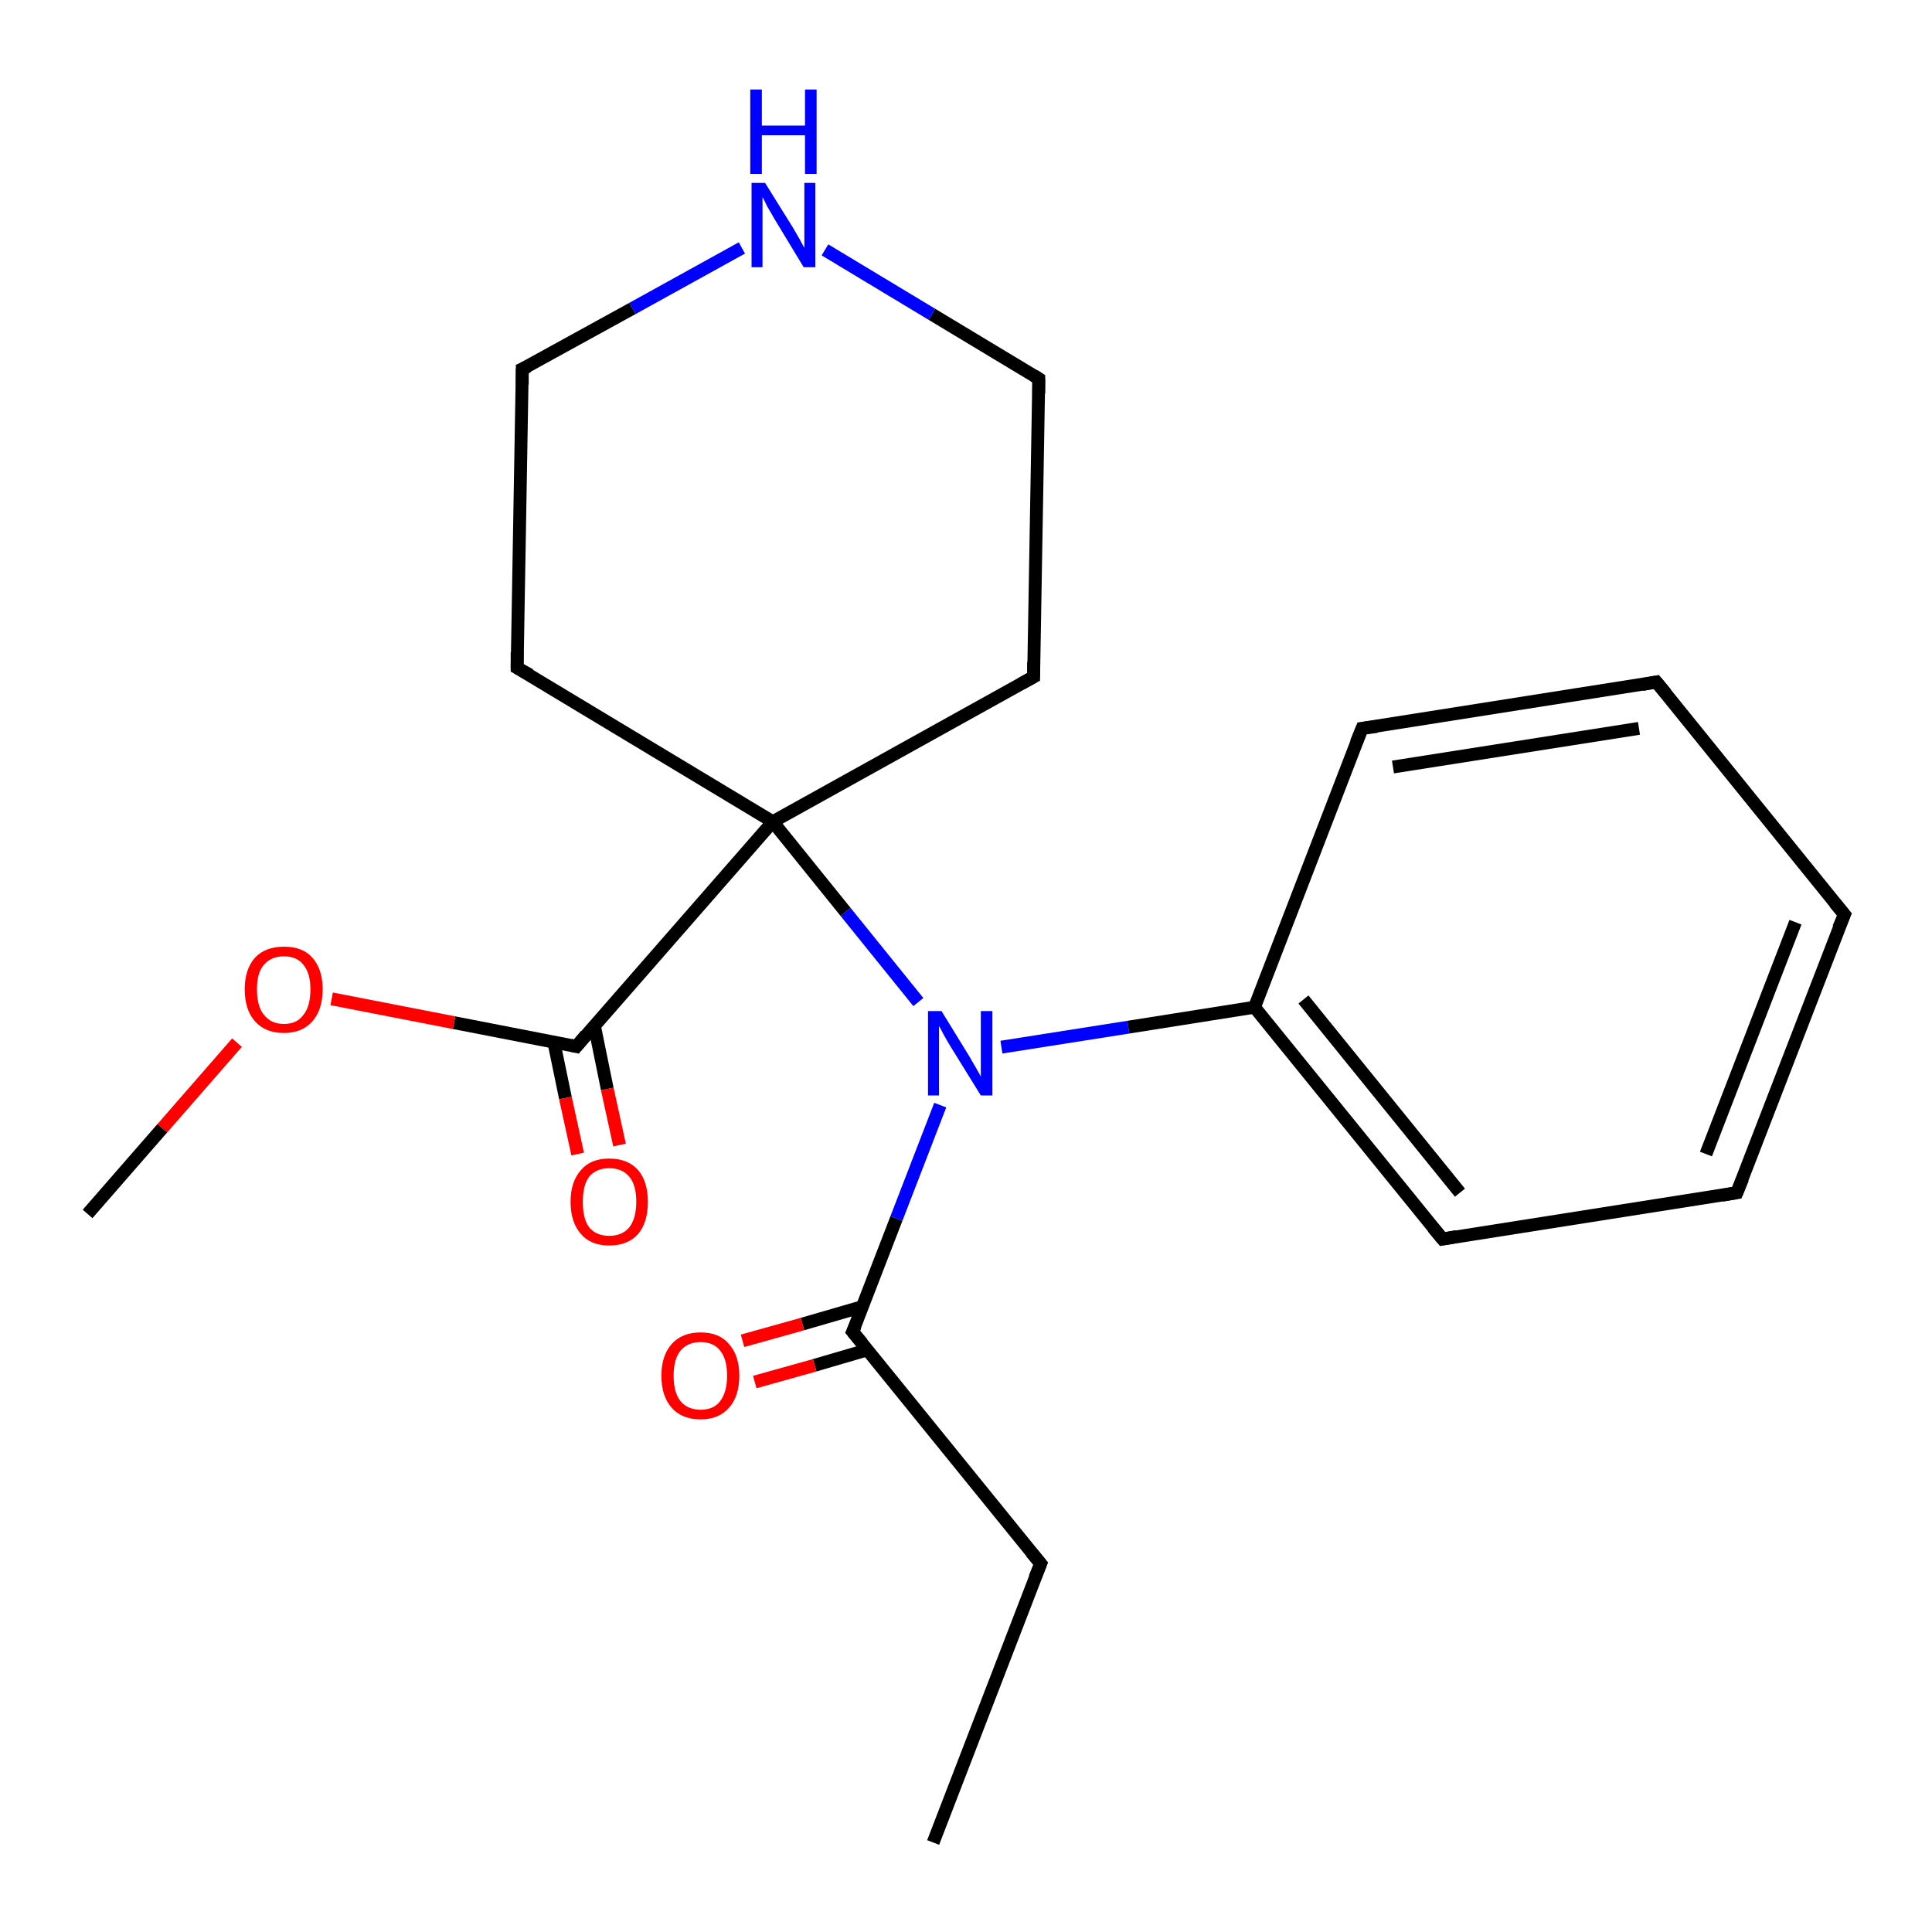 <?xml version='1.0' encoding='iso-8859-1'?>
<svg version='1.1' baseProfile='full'
              xmlns='http://www.w3.org/2000/svg'
                      xmlns:rdkit='http://www.rdkit.org/xml'
                      xmlns:xlink='http://www.w3.org/1999/xlink'
                  xml:space='preserve'
width='300px' height='300px' viewBox='0 0 300 300'>
<!-- END OF HEADER -->
<rect style='opacity:1.0;fill:#FFFFFF;stroke:none' width='300.0' height='300.0' x='0.0' y='0.0'> </rect>
<path class='bond-0 atom-0 atom-1' d='M 144.9,286.1 L 161.6,242.8' style='fill:none;fill-rule:evenodd;stroke:#000000;stroke-width:2.0px;stroke-linecap:butt;stroke-linejoin:miter;stroke-opacity:1' />
<path class='bond-1 atom-1 atom-2' d='M 161.6,242.8 L 132.4,206.8' style='fill:none;fill-rule:evenodd;stroke:#000000;stroke-width:2.0px;stroke-linecap:butt;stroke-linejoin:miter;stroke-opacity:1' />
<path class='bond-2 atom-2 atom-3' d='M 133.9,202.9 L 124.6,205.6' style='fill:none;fill-rule:evenodd;stroke:#000000;stroke-width:2.0px;stroke-linecap:butt;stroke-linejoin:miter;stroke-opacity:1' />
<path class='bond-2 atom-2 atom-3' d='M 124.6,205.6 L 115.3,208.2' style='fill:none;fill-rule:evenodd;stroke:#FF0000;stroke-width:2.0px;stroke-linecap:butt;stroke-linejoin:miter;stroke-opacity:1' />
<path class='bond-2 atom-2 atom-3' d='M 134.7,209.6 L 126.5,212.0' style='fill:none;fill-rule:evenodd;stroke:#000000;stroke-width:2.0px;stroke-linecap:butt;stroke-linejoin:miter;stroke-opacity:1' />
<path class='bond-2 atom-2 atom-3' d='M 126.5,212.0 L 117.2,214.6' style='fill:none;fill-rule:evenodd;stroke:#FF0000;stroke-width:2.0px;stroke-linecap:butt;stroke-linejoin:miter;stroke-opacity:1' />
<path class='bond-3 atom-2 atom-4' d='M 132.4,206.8 L 139.2,189.2' style='fill:none;fill-rule:evenodd;stroke:#000000;stroke-width:2.0px;stroke-linecap:butt;stroke-linejoin:miter;stroke-opacity:1' />
<path class='bond-3 atom-2 atom-4' d='M 139.2,189.2 L 146.0,171.6' style='fill:none;fill-rule:evenodd;stroke:#0000FF;stroke-width:2.0px;stroke-linecap:butt;stroke-linejoin:miter;stroke-opacity:1' />
<path class='bond-4 atom-4 atom-5' d='M 155.5,162.6 L 175.2,159.5' style='fill:none;fill-rule:evenodd;stroke:#0000FF;stroke-width:2.0px;stroke-linecap:butt;stroke-linejoin:miter;stroke-opacity:1' />
<path class='bond-4 atom-4 atom-5' d='M 175.2,159.5 L 194.8,156.4' style='fill:none;fill-rule:evenodd;stroke:#000000;stroke-width:2.0px;stroke-linecap:butt;stroke-linejoin:miter;stroke-opacity:1' />
<path class='bond-5 atom-5 atom-6' d='M 194.8,156.4 L 224.0,192.4' style='fill:none;fill-rule:evenodd;stroke:#000000;stroke-width:2.0px;stroke-linecap:butt;stroke-linejoin:miter;stroke-opacity:1' />
<path class='bond-5 atom-5 atom-6' d='M 202.4,155.2 L 226.7,185.2' style='fill:none;fill-rule:evenodd;stroke:#000000;stroke-width:2.0px;stroke-linecap:butt;stroke-linejoin:miter;stroke-opacity:1' />
<path class='bond-6 atom-6 atom-7' d='M 224.0,192.4 L 269.7,185.2' style='fill:none;fill-rule:evenodd;stroke:#000000;stroke-width:2.0px;stroke-linecap:butt;stroke-linejoin:miter;stroke-opacity:1' />
<path class='bond-7 atom-7 atom-8' d='M 269.7,185.2 L 286.4,142.0' style='fill:none;fill-rule:evenodd;stroke:#000000;stroke-width:2.0px;stroke-linecap:butt;stroke-linejoin:miter;stroke-opacity:1' />
<path class='bond-7 atom-7 atom-8' d='M 264.9,179.2 L 278.8,143.2' style='fill:none;fill-rule:evenodd;stroke:#000000;stroke-width:2.0px;stroke-linecap:butt;stroke-linejoin:miter;stroke-opacity:1' />
<path class='bond-8 atom-8 atom-9' d='M 286.4,142.0 L 257.2,105.9' style='fill:none;fill-rule:evenodd;stroke:#000000;stroke-width:2.0px;stroke-linecap:butt;stroke-linejoin:miter;stroke-opacity:1' />
<path class='bond-9 atom-9 atom-10' d='M 257.2,105.9 L 211.5,113.1' style='fill:none;fill-rule:evenodd;stroke:#000000;stroke-width:2.0px;stroke-linecap:butt;stroke-linejoin:miter;stroke-opacity:1' />
<path class='bond-9 atom-9 atom-10' d='M 254.5,113.1 L 216.3,119.1' style='fill:none;fill-rule:evenodd;stroke:#000000;stroke-width:2.0px;stroke-linecap:butt;stroke-linejoin:miter;stroke-opacity:1' />
<path class='bond-10 atom-4 atom-11' d='M 142.6,155.6 L 131.3,141.6' style='fill:none;fill-rule:evenodd;stroke:#0000FF;stroke-width:2.0px;stroke-linecap:butt;stroke-linejoin:miter;stroke-opacity:1' />
<path class='bond-10 atom-4 atom-11' d='M 131.3,141.6 L 120.0,127.6' style='fill:none;fill-rule:evenodd;stroke:#000000;stroke-width:2.0px;stroke-linecap:butt;stroke-linejoin:miter;stroke-opacity:1' />
<path class='bond-11 atom-11 atom-12' d='M 120.0,127.6 L 160.5,105.1' style='fill:none;fill-rule:evenodd;stroke:#000000;stroke-width:2.0px;stroke-linecap:butt;stroke-linejoin:miter;stroke-opacity:1' />
<path class='bond-12 atom-12 atom-13' d='M 160.5,105.1 L 161.3,58.8' style='fill:none;fill-rule:evenodd;stroke:#000000;stroke-width:2.0px;stroke-linecap:butt;stroke-linejoin:miter;stroke-opacity:1' />
<path class='bond-13 atom-13 atom-14' d='M 161.3,58.8 L 144.7,48.8' style='fill:none;fill-rule:evenodd;stroke:#000000;stroke-width:2.0px;stroke-linecap:butt;stroke-linejoin:miter;stroke-opacity:1' />
<path class='bond-13 atom-13 atom-14' d='M 144.7,48.8 L 128.1,38.8' style='fill:none;fill-rule:evenodd;stroke:#0000FF;stroke-width:2.0px;stroke-linecap:butt;stroke-linejoin:miter;stroke-opacity:1' />
<path class='bond-14 atom-14 atom-15' d='M 115.2,38.5 L 98.2,47.9' style='fill:none;fill-rule:evenodd;stroke:#0000FF;stroke-width:2.0px;stroke-linecap:butt;stroke-linejoin:miter;stroke-opacity:1' />
<path class='bond-14 atom-14 atom-15' d='M 98.2,47.9 L 81.1,57.3' style='fill:none;fill-rule:evenodd;stroke:#000000;stroke-width:2.0px;stroke-linecap:butt;stroke-linejoin:miter;stroke-opacity:1' />
<path class='bond-15 atom-15 atom-16' d='M 81.1,57.3 L 80.3,103.7' style='fill:none;fill-rule:evenodd;stroke:#000000;stroke-width:2.0px;stroke-linecap:butt;stroke-linejoin:miter;stroke-opacity:1' />
<path class='bond-16 atom-11 atom-17' d='M 120.0,127.6 L 89.5,162.5' style='fill:none;fill-rule:evenodd;stroke:#000000;stroke-width:2.0px;stroke-linecap:butt;stroke-linejoin:miter;stroke-opacity:1' />
<path class='bond-17 atom-17 atom-18' d='M 86.0,161.8 L 87.8,170.5' style='fill:none;fill-rule:evenodd;stroke:#000000;stroke-width:2.0px;stroke-linecap:butt;stroke-linejoin:miter;stroke-opacity:1' />
<path class='bond-17 atom-17 atom-18' d='M 87.8,170.5 L 89.7,179.2' style='fill:none;fill-rule:evenodd;stroke:#FF0000;stroke-width:2.0px;stroke-linecap:butt;stroke-linejoin:miter;stroke-opacity:1' />
<path class='bond-17 atom-17 atom-18' d='M 92.3,159.3 L 94.3,169.1' style='fill:none;fill-rule:evenodd;stroke:#000000;stroke-width:2.0px;stroke-linecap:butt;stroke-linejoin:miter;stroke-opacity:1' />
<path class='bond-17 atom-17 atom-18' d='M 94.3,169.1 L 96.2,177.8' style='fill:none;fill-rule:evenodd;stroke:#FF0000;stroke-width:2.0px;stroke-linecap:butt;stroke-linejoin:miter;stroke-opacity:1' />
<path class='bond-18 atom-17 atom-19' d='M 89.5,162.5 L 70.5,158.8' style='fill:none;fill-rule:evenodd;stroke:#000000;stroke-width:2.0px;stroke-linecap:butt;stroke-linejoin:miter;stroke-opacity:1' />
<path class='bond-18 atom-17 atom-19' d='M 70.5,158.8 L 51.5,155.1' style='fill:none;fill-rule:evenodd;stroke:#FF0000;stroke-width:2.0px;stroke-linecap:butt;stroke-linejoin:miter;stroke-opacity:1' />
<path class='bond-19 atom-19 atom-20' d='M 36.8,161.9 L 25.2,175.2' style='fill:none;fill-rule:evenodd;stroke:#FF0000;stroke-width:2.0px;stroke-linecap:butt;stroke-linejoin:miter;stroke-opacity:1' />
<path class='bond-19 atom-19 atom-20' d='M 25.2,175.2 L 13.6,188.5' style='fill:none;fill-rule:evenodd;stroke:#000000;stroke-width:2.0px;stroke-linecap:butt;stroke-linejoin:miter;stroke-opacity:1' />
<path class='bond-20 atom-10 atom-5' d='M 211.5,113.1 L 194.8,156.4' style='fill:none;fill-rule:evenodd;stroke:#000000;stroke-width:2.0px;stroke-linecap:butt;stroke-linejoin:miter;stroke-opacity:1' />
<path class='bond-21 atom-16 atom-11' d='M 80.3,103.7 L 120.0,127.6' style='fill:none;fill-rule:evenodd;stroke:#000000;stroke-width:2.0px;stroke-linecap:butt;stroke-linejoin:miter;stroke-opacity:1' />
<path d='M 160.7,245.0 L 161.6,242.8 L 160.1,241.0' style='fill:none;stroke:#000000;stroke-width:2.0px;stroke-linecap:butt;stroke-linejoin:miter;stroke-opacity:1;' />
<path d='M 133.9,208.6 L 132.4,206.8 L 132.8,205.9' style='fill:none;stroke:#000000;stroke-width:2.0px;stroke-linecap:butt;stroke-linejoin:miter;stroke-opacity:1;' />
<path d='M 222.5,190.6 L 224.0,192.4 L 226.2,192.0' style='fill:none;stroke:#000000;stroke-width:2.0px;stroke-linecap:butt;stroke-linejoin:miter;stroke-opacity:1;' />
<path d='M 267.4,185.6 L 269.7,185.2 L 270.6,183.0' style='fill:none;stroke:#000000;stroke-width:2.0px;stroke-linecap:butt;stroke-linejoin:miter;stroke-opacity:1;' />
<path d='M 285.5,144.1 L 286.4,142.0 L 284.9,140.2' style='fill:none;stroke:#000000;stroke-width:2.0px;stroke-linecap:butt;stroke-linejoin:miter;stroke-opacity:1;' />
<path d='M 258.7,107.7 L 257.2,105.9 L 255.0,106.3' style='fill:none;stroke:#000000;stroke-width:2.0px;stroke-linecap:butt;stroke-linejoin:miter;stroke-opacity:1;' />
<path d='M 213.8,112.8 L 211.5,113.1 L 210.6,115.3' style='fill:none;stroke:#000000;stroke-width:2.0px;stroke-linecap:butt;stroke-linejoin:miter;stroke-opacity:1;' />
<path d='M 158.5,106.2 L 160.5,105.1 L 160.5,102.8' style='fill:none;stroke:#000000;stroke-width:2.0px;stroke-linecap:butt;stroke-linejoin:miter;stroke-opacity:1;' />
<path d='M 161.3,61.1 L 161.3,58.8 L 160.5,58.3' style='fill:none;stroke:#000000;stroke-width:2.0px;stroke-linecap:butt;stroke-linejoin:miter;stroke-opacity:1;' />
<path d='M 82.0,56.9 L 81.1,57.3 L 81.1,59.7' style='fill:none;stroke:#000000;stroke-width:2.0px;stroke-linecap:butt;stroke-linejoin:miter;stroke-opacity:1;' />
<path d='M 80.3,101.3 L 80.3,103.7 L 82.3,104.8' style='fill:none;stroke:#000000;stroke-width:2.0px;stroke-linecap:butt;stroke-linejoin:miter;stroke-opacity:1;' />
<path d='M 91.0,160.7 L 89.5,162.5 L 88.6,162.3' style='fill:none;stroke:#000000;stroke-width:2.0px;stroke-linecap:butt;stroke-linejoin:miter;stroke-opacity:1;' />
<path class='atom-3' d='M 102.7 213.6
Q 102.7 210.5, 104.3 208.7
Q 105.9 206.9, 108.8 206.9
Q 111.7 206.9, 113.2 208.7
Q 114.8 210.5, 114.8 213.6
Q 114.8 216.8, 113.2 218.6
Q 111.6 220.4, 108.8 220.4
Q 105.9 220.4, 104.3 218.6
Q 102.7 216.8, 102.7 213.6
M 108.8 218.9
Q 110.8 218.9, 111.8 217.6
Q 112.9 216.2, 112.9 213.6
Q 112.9 211.0, 111.8 209.7
Q 110.8 208.4, 108.8 208.4
Q 106.8 208.4, 105.7 209.7
Q 104.6 211.0, 104.6 213.6
Q 104.6 216.3, 105.7 217.6
Q 106.8 218.9, 108.8 218.9
' fill='#FF0000'/>
<path class='atom-4' d='M 146.2 157.0
L 150.5 164.0
Q 150.9 164.7, 151.6 165.9
Q 152.3 167.1, 152.3 167.2
L 152.3 157.0
L 154.1 157.0
L 154.1 170.1
L 152.3 170.1
L 147.6 162.5
Q 147.1 161.7, 146.5 160.6
Q 146.0 159.6, 145.8 159.3
L 145.8 170.1
L 144.1 170.1
L 144.1 157.0
L 146.2 157.0
' fill='#0000FF'/>
<path class='atom-14' d='M 118.8 28.4
L 123.1 35.3
Q 123.5 36.0, 124.2 37.2
Q 124.9 38.5, 124.9 38.5
L 124.9 28.4
L 126.6 28.4
L 126.6 41.5
L 124.8 41.5
L 120.2 33.9
Q 119.7 33.0, 119.1 32.0
Q 118.6 30.9, 118.4 30.6
L 118.4 41.5
L 116.7 41.5
L 116.7 28.4
L 118.8 28.4
' fill='#0000FF'/>
<path class='atom-14' d='M 116.5 13.9
L 118.3 13.9
L 118.3 19.5
L 125.0 19.5
L 125.0 13.9
L 126.8 13.9
L 126.8 27.0
L 125.0 27.0
L 125.0 21.0
L 118.3 21.0
L 118.3 27.0
L 116.5 27.0
L 116.5 13.9
' fill='#0000FF'/>
<path class='atom-18' d='M 88.6 186.6
Q 88.6 183.5, 90.2 181.7
Q 91.7 179.9, 94.6 179.9
Q 97.5 179.9, 99.1 181.7
Q 100.6 183.5, 100.6 186.6
Q 100.6 189.8, 99.1 191.6
Q 97.5 193.4, 94.6 193.4
Q 91.7 193.4, 90.2 191.6
Q 88.6 189.8, 88.6 186.6
M 94.6 191.9
Q 96.6 191.9, 97.7 190.6
Q 98.8 189.2, 98.8 186.6
Q 98.8 184.0, 97.7 182.7
Q 96.6 181.4, 94.6 181.4
Q 92.6 181.4, 91.5 182.7
Q 90.5 184.0, 90.5 186.6
Q 90.5 189.3, 91.5 190.6
Q 92.6 191.9, 94.6 191.9
' fill='#FF0000'/>
<path class='atom-19' d='M 38.0 153.6
Q 38.0 150.5, 39.6 148.7
Q 41.2 147.0, 44.1 147.0
Q 47.0 147.0, 48.5 148.7
Q 50.1 150.5, 50.1 153.6
Q 50.1 156.8, 48.5 158.6
Q 46.9 160.4, 44.1 160.4
Q 41.2 160.4, 39.6 158.6
Q 38.0 156.8, 38.0 153.6
M 44.1 159.0
Q 46.1 159.0, 47.1 157.6
Q 48.2 156.3, 48.2 153.6
Q 48.2 151.1, 47.1 149.8
Q 46.1 148.5, 44.1 148.5
Q 42.1 148.5, 41.0 149.8
Q 39.9 151.0, 39.9 153.6
Q 39.9 156.3, 41.0 157.6
Q 42.1 159.0, 44.1 159.0
' fill='#FF0000'/>
</svg>
